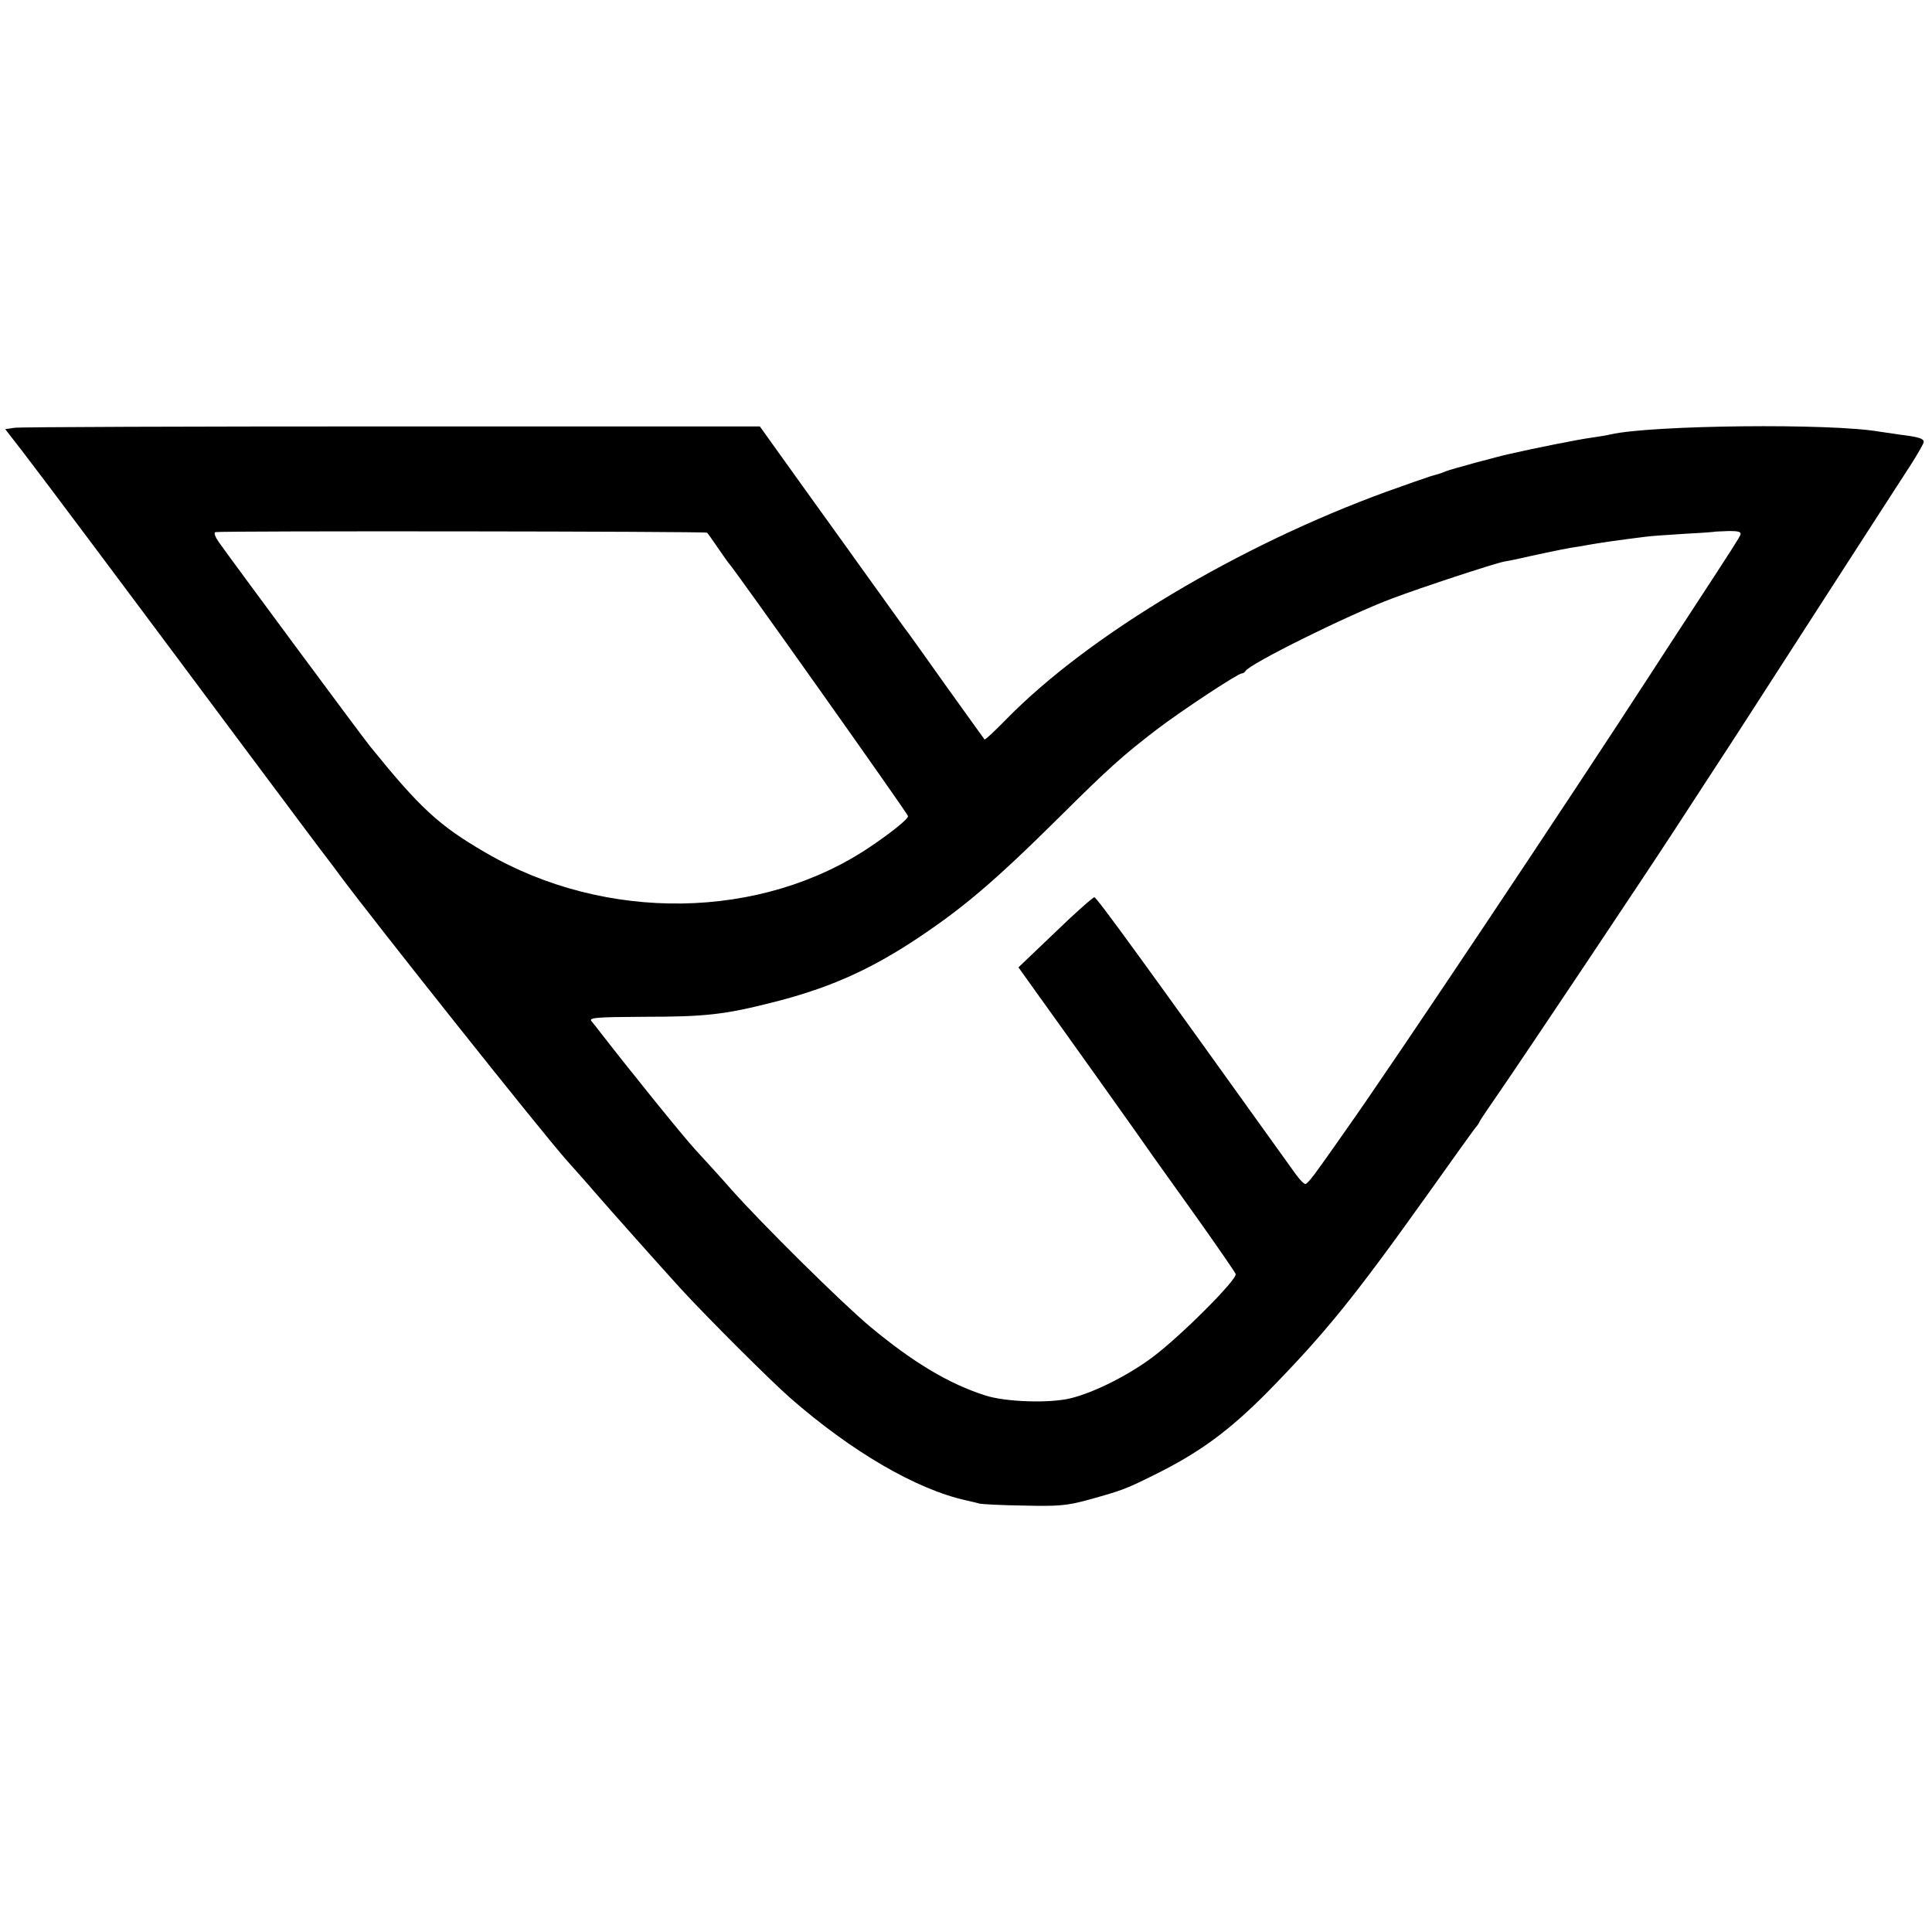 <?xml version="1.0" standalone="no"?>
<!DOCTYPE svg PUBLIC "-//W3C//DTD SVG 20010904//EN"
 "http://www.w3.org/TR/2001/REC-SVG-20010904/DTD/svg10.dtd">
<svg version="1.0" xmlns="http://www.w3.org/2000/svg"
 width="700pt" height="700pt" viewBox="0 0 700 700"
 preserveAspectRatio="xMidYMid meet">
<g transform="translate(0,700) scale(0.1,-0.1)"
fill="#000000" stroke="none">
<path d="M52 5450 l-33 -5 62 -80 c65 -84 339 -450 816 -1090 156 -209 289
-387 296 -395 7 -9 25 -33 41 -55 126 -169 729 -928 820 -1030 39 -44 83 -93
97 -110 74 -85 236 -267 319 -358 91 -99 320 -328 393 -392 222 -194 456 -331
637 -371 19 -4 42 -10 50 -12 8 -2 80 -6 160 -7 126 -3 156 0 230 20 123 34
135 38 240 90 166 82 273 160 417 306 205 210 307 335 578 715 86 121 162 227
170 237 8 9 15 19 15 22 0 2 37 57 82 122 84 122 504 750 620 928 36 55 105
161 153 235 49 74 153 236 233 360 212 329 429 665 479 742 23 37 43 71 43 77
0 12 -19 18 -85 26 -27 4 -61 9 -75 11 -175 31 -827 24 -975 -10 -11 -3 -42
-8 -70 -12 -40 -5 -201 -37 -297 -59 -42 -9 -214 -56 -228 -62 -19 -8 -19 -8
-55 -18 -16 -5 -88 -30 -160 -56 -536 -195 -1080 -520 -1377 -823 -43 -44 -79
-78 -81 -75 -2 2 -66 92 -143 199 -76 107 -142 200 -147 205 -4 6 -48 66 -97
135 -50 69 -96 134 -104 145 -8 11 -84 117 -169 235 l-154 215 -1334 0 c-734
0 -1349 -2 -1367 -5z m2510 -380 c3 -3 20 -27 39 -55 19 -27 36 -52 39 -55 16
-15 650 -909 650 -917 0 -11 -60 -59 -137 -111 -394 -266 -959 -275 -1394 -21
-169 98 -237 161 -419 386 -27 33 -509 684 -548 740 -12 17 -18 33 -12 35 16
5 1778 3 1782 -2z m3744 -7 c-5 -13 -23 -41 -181 -283 -45 -69 -108 -165 -140
-215 -302 -466 -942 -1425 -1109 -1660 -31 -44 -74 -106 -97 -137 -22 -32 -44
-58 -49 -58 -6 0 -22 17 -37 38 -552 770 -720 1002 -728 1001 -5 0 -70 -57
-142 -127 l-133 -127 68 -95 c88 -122 386 -540 420 -590 15 -21 87 -122 160
-224 73 -103 136 -194 139 -202 7 -19 -201 -227 -302 -302 -87 -65 -210 -127
-295 -148 -76 -19 -236 -14 -310 10 -132 42 -262 120 -417 249 -102 85 -393
373 -503 497 -41 47 -101 112 -132 146 -44 48 -235 284 -351 434 -7 9 -17 22
-24 30 -10 13 15 15 195 16 216 0 287 8 457 51 196 49 341 111 509 220 180
118 294 214 541 459 170 169 226 219 345 310 89 68 295 204 309 204 5 0 11 4
13 8 10 24 372 204 533 264 103 39 371 127 404 133 15 3 35 7 46 9 61 14 165
36 195 41 19 3 46 7 60 10 42 8 130 20 210 30 19 3 85 7 145 11 61 3 111 7
112 8 1 0 22 1 48 2 34 0 44 -3 41 -13z"/>
</g>
</svg>
